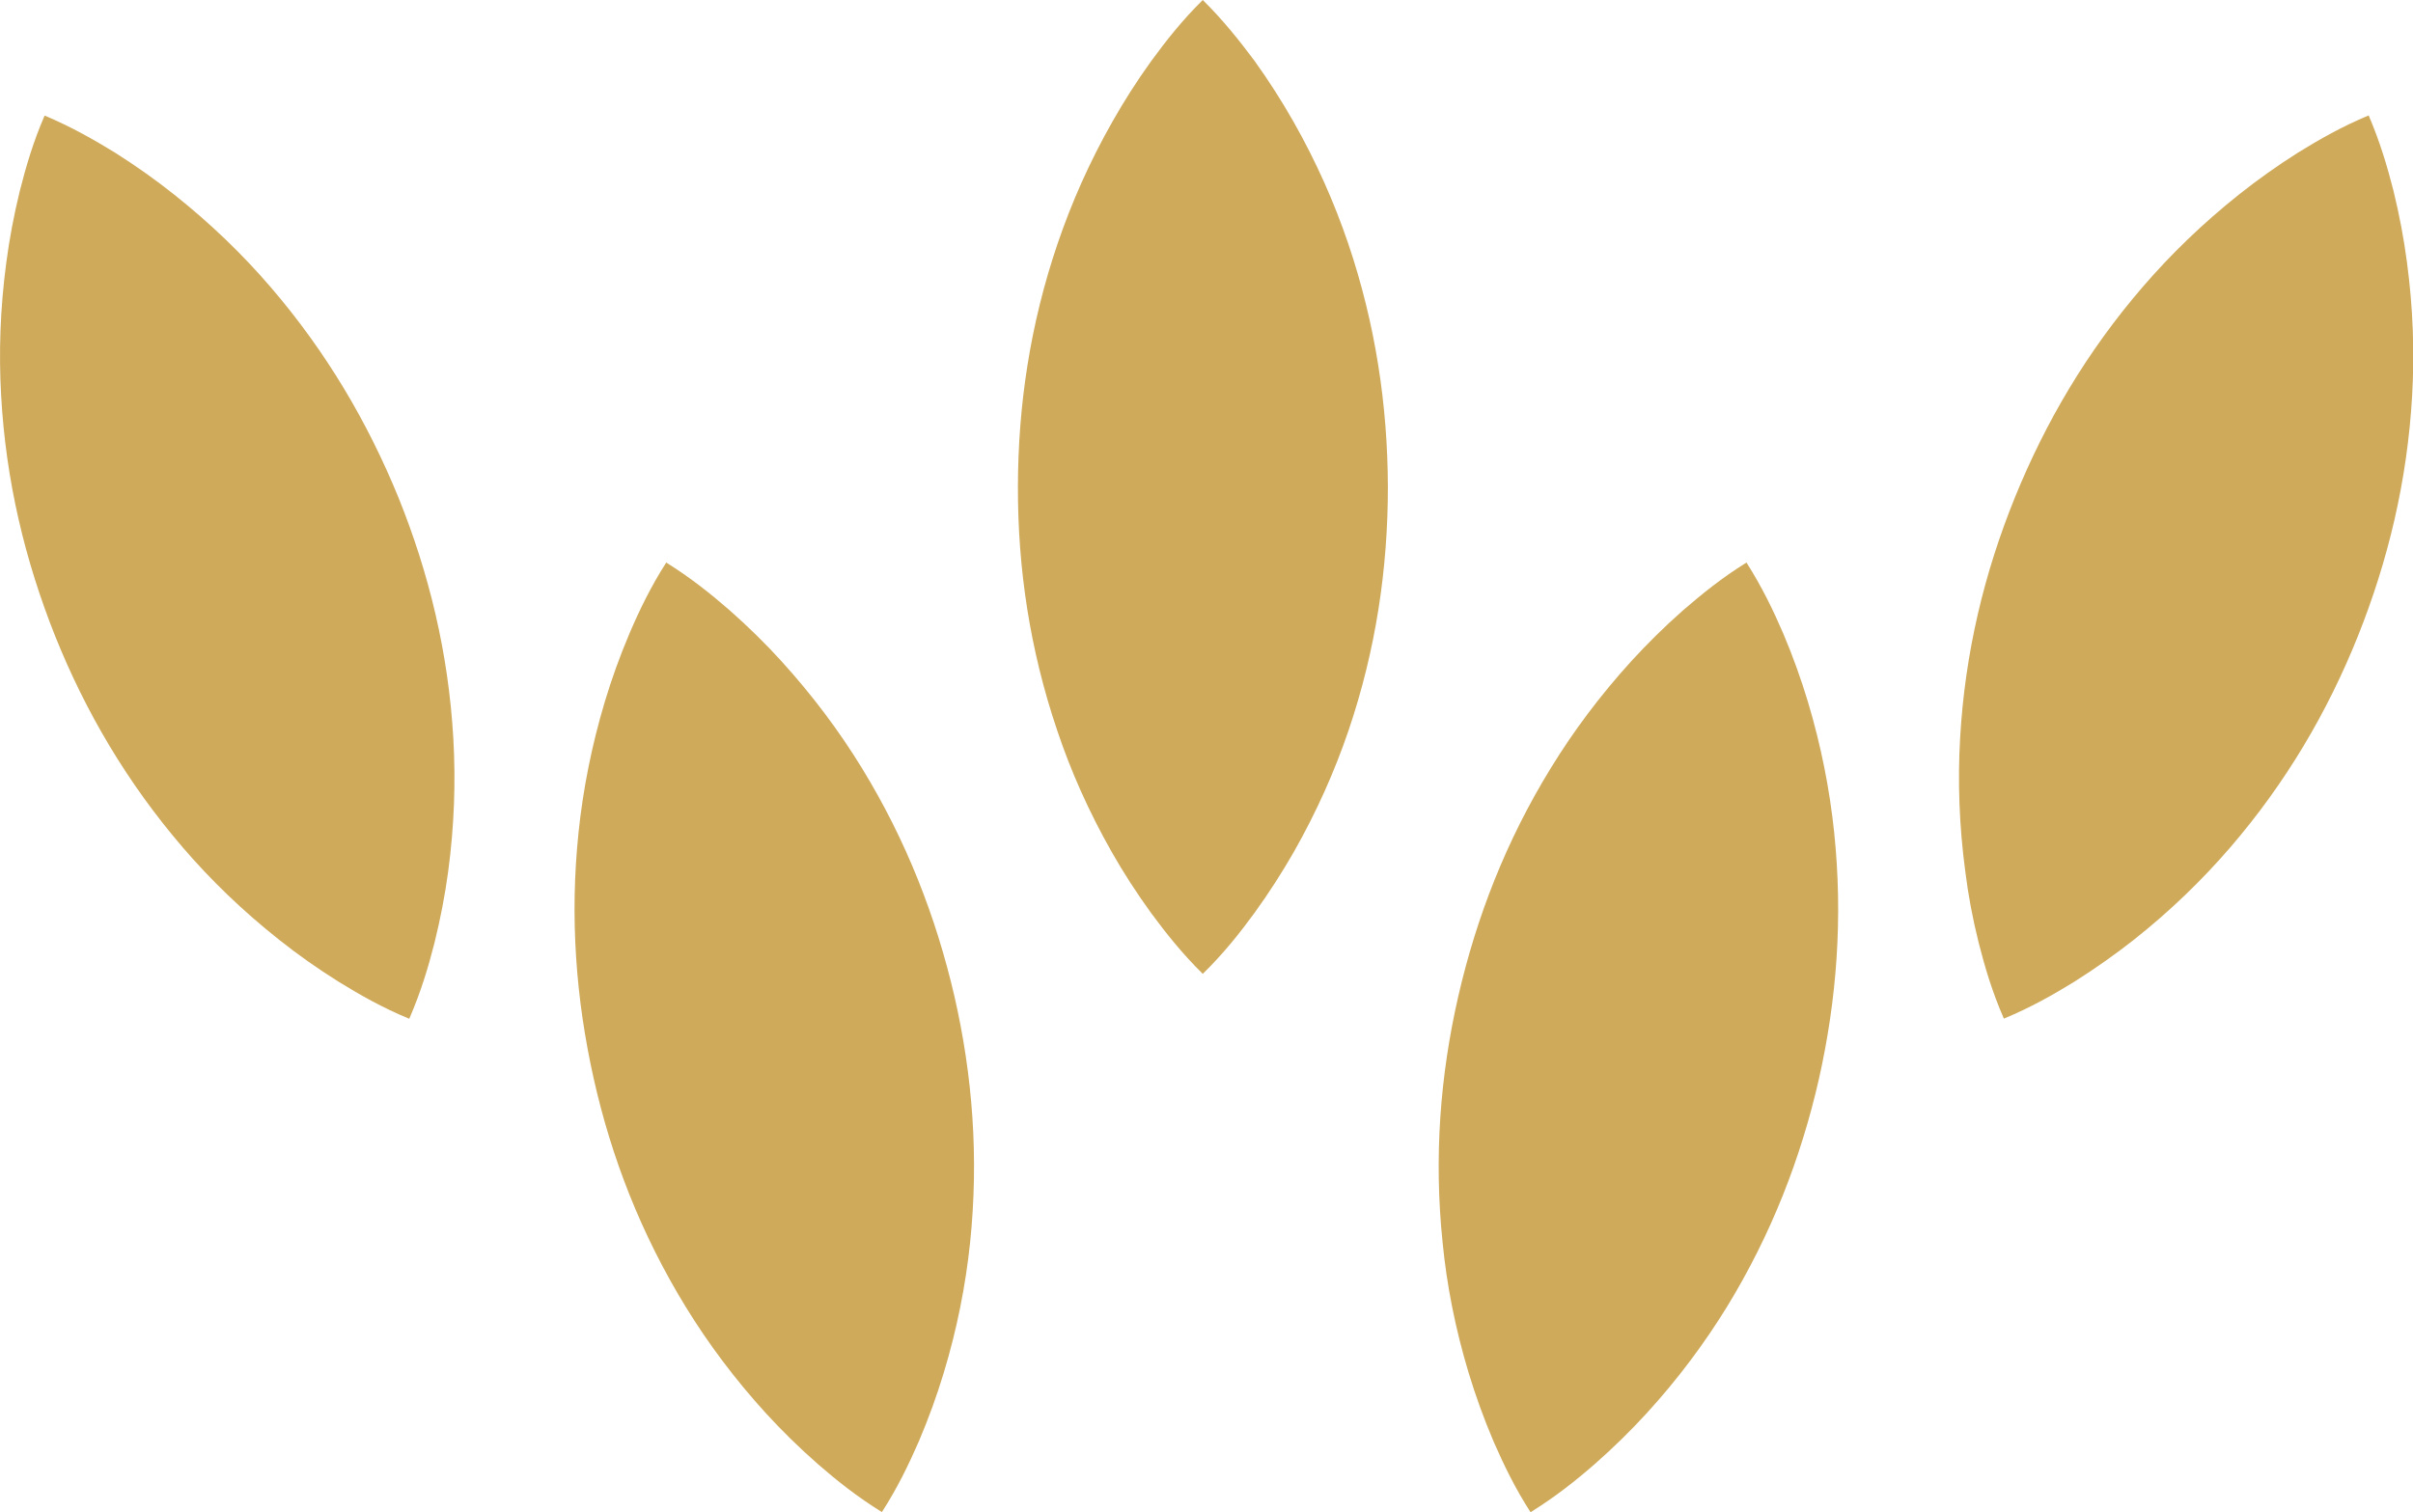 <?xml version="1.0" encoding="UTF-8"?> <svg xmlns="http://www.w3.org/2000/svg" xmlns:xlink="http://www.w3.org/1999/xlink" version="1.1" id="Layer_1" x="0px" y="0px" viewBox="0 0 167.62 105.08" style="enable-background:new 0 0 167.62 105.08;" xml:space="preserve"> <style type="text/css"> .st0{fill:#CFAA5A;} .st1{fill:#D9C000;} .st2{fill:#008D36;} .st3{fill:#006633;} </style> <g> <path class="st0" d="M77.23,59.21c0.8,1.41,1.71,2.82,2.73,4.23c1.04,1.41,2.16,2.82,3.59,4.23c1.44-1.41,2.56-2.82,3.59-4.23 c1.02-1.41,1.92-2.82,2.73-4.23c1.6-2.82,2.85-5.64,3.81-8.46c1.91-5.64,2.73-11.28,2.73-16.92c-0.02-5.64-0.85-11.28-2.76-16.92 c-0.96-2.82-2.2-5.64-3.8-8.46c-0.8-1.41-1.7-2.82-2.71-4.23C86.09,2.82,84.98,1.41,83.55,0c-1.43,1.41-2.54,2.82-3.57,4.23 c-1.02,1.41-1.91,2.82-2.71,4.23c-1.6,2.82-2.84,5.64-3.8,8.46c-1.92,5.64-2.75,11.28-2.76,16.92c-0.01,5.64,0.82,11.28,2.73,16.92 C74.38,53.57,75.63,56.39,77.23,59.21z"></path> <path class="st0" d="M102.03,95.43c0.47,1.55,1.04,3.13,1.72,4.73c0.7,1.6,1.48,3.23,2.57,4.92c1.71-1.06,3.12-2.18,4.44-3.33 c1.31-1.15,2.5-2.32,3.6-3.52c2.19-2.39,4.03-4.87,5.59-7.4c3.11-5.08,5.16-10.39,6.41-15.89c1.23-5.5,1.67-11.18,1.05-17.11 c-0.31-2.96-0.9-5.99-1.83-9.09c-0.47-1.55-1.03-3.13-1.71-4.73c-0.69-1.6-1.47-3.22-2.55-4.92c-1.71,1.06-3.1,2.19-4.42,3.33 c-1.3,1.15-2.49,2.33-3.58,3.52c-2.18,2.4-4.02,4.87-5.58,7.41c-3.12,5.07-5.18,10.39-6.44,15.88c-1.26,5.5-1.7,11.18-1.09,17.1 C100.5,89.3,101.09,92.32,102.03,95.43z"></path> <path class="st0" d="M3.84,44.22c2.1,5.23,4.98,10.15,8.86,14.67c1.94,2.26,4.15,4.4,6.7,6.42c1.27,1.01,2.64,1.98,4.11,2.9 c1.49,0.92,3.05,1.81,4.92,2.58c0.8-1.85,1.32-3.57,1.75-5.27c0.42-1.69,0.73-3.33,0.95-4.94c0.43-3.21,0.53-6.29,0.36-9.27 c-0.34-5.94-1.69-11.48-3.8-16.71c-2.13-5.22-5.01-10.14-8.89-14.65c-1.94-2.26-4.15-4.4-6.69-6.42c-1.27-1.01-2.63-1.98-4.1-2.91 C6.51,9.7,4.95,8.81,3.1,8.03c-0.8,1.84-1.3,3.57-1.73,5.26c-0.41,1.69-0.72,3.33-0.93,4.94c-0.43,3.21-0.53,6.29-0.36,9.27 C0.41,33.44,1.75,38.98,3.84,44.22z"></path> <path class="st0" d="M137.45,65.51c0.43,1.69,0.94,3.42,1.75,5.27c1.86-0.77,3.43-1.66,4.92-2.58c1.47-0.93,2.84-1.9,4.11-2.9 c2.54-2.01,4.75-4.16,6.7-6.42c3.88-4.51,6.76-9.43,8.86-14.67c2.09-5.23,3.43-10.77,3.77-16.72c0.17-2.97,0.07-6.05-0.36-9.27 c-0.21-1.61-0.52-3.25-0.93-4.94c-0.43-1.69-0.94-3.42-1.73-5.26c-1.85,0.77-3.41,1.66-4.9,2.58c-1.47,0.93-2.83,1.9-4.1,2.91 c-2.54,2.02-4.75,4.17-6.69,6.42c-3.89,4.51-6.77,9.43-8.89,14.65c-2.12,5.23-3.46,10.76-3.8,16.71c-0.17,2.97-0.07,6.05,0.36,9.27 C136.72,62.18,137.03,63.83,137.45,65.51z"></path> <path class="st0" d="M47.64,90.82c1.56,2.54,3.4,5.01,5.58,7.4c1.1,1.2,2.29,2.37,3.6,3.52c1.32,1.15,2.73,2.27,4.44,3.33 c1.09-1.69,1.87-3.32,2.57-4.92c0.68-1.6,1.25-3.18,1.72-4.73c0.94-3.1,1.53-6.13,1.84-9.09c0.61-5.92,0.17-11.6-1.09-17.1 c-1.27-5.49-3.33-10.81-6.44-15.88c-1.56-2.54-3.4-5.01-5.58-7.41c-1.09-1.2-2.28-2.37-3.58-3.52c-1.32-1.15-2.72-2.27-4.42-3.33 c-1.08,1.69-1.86,3.31-2.55,4.92c-0.68,1.6-1.24,3.17-1.71,4.73c-0.93,3.1-1.52,6.13-1.83,9.09c-0.62,5.92-0.18,11.61,1.05,17.11 C42.47,80.43,44.53,85.75,47.64,90.82z"></path> </g> </svg> 